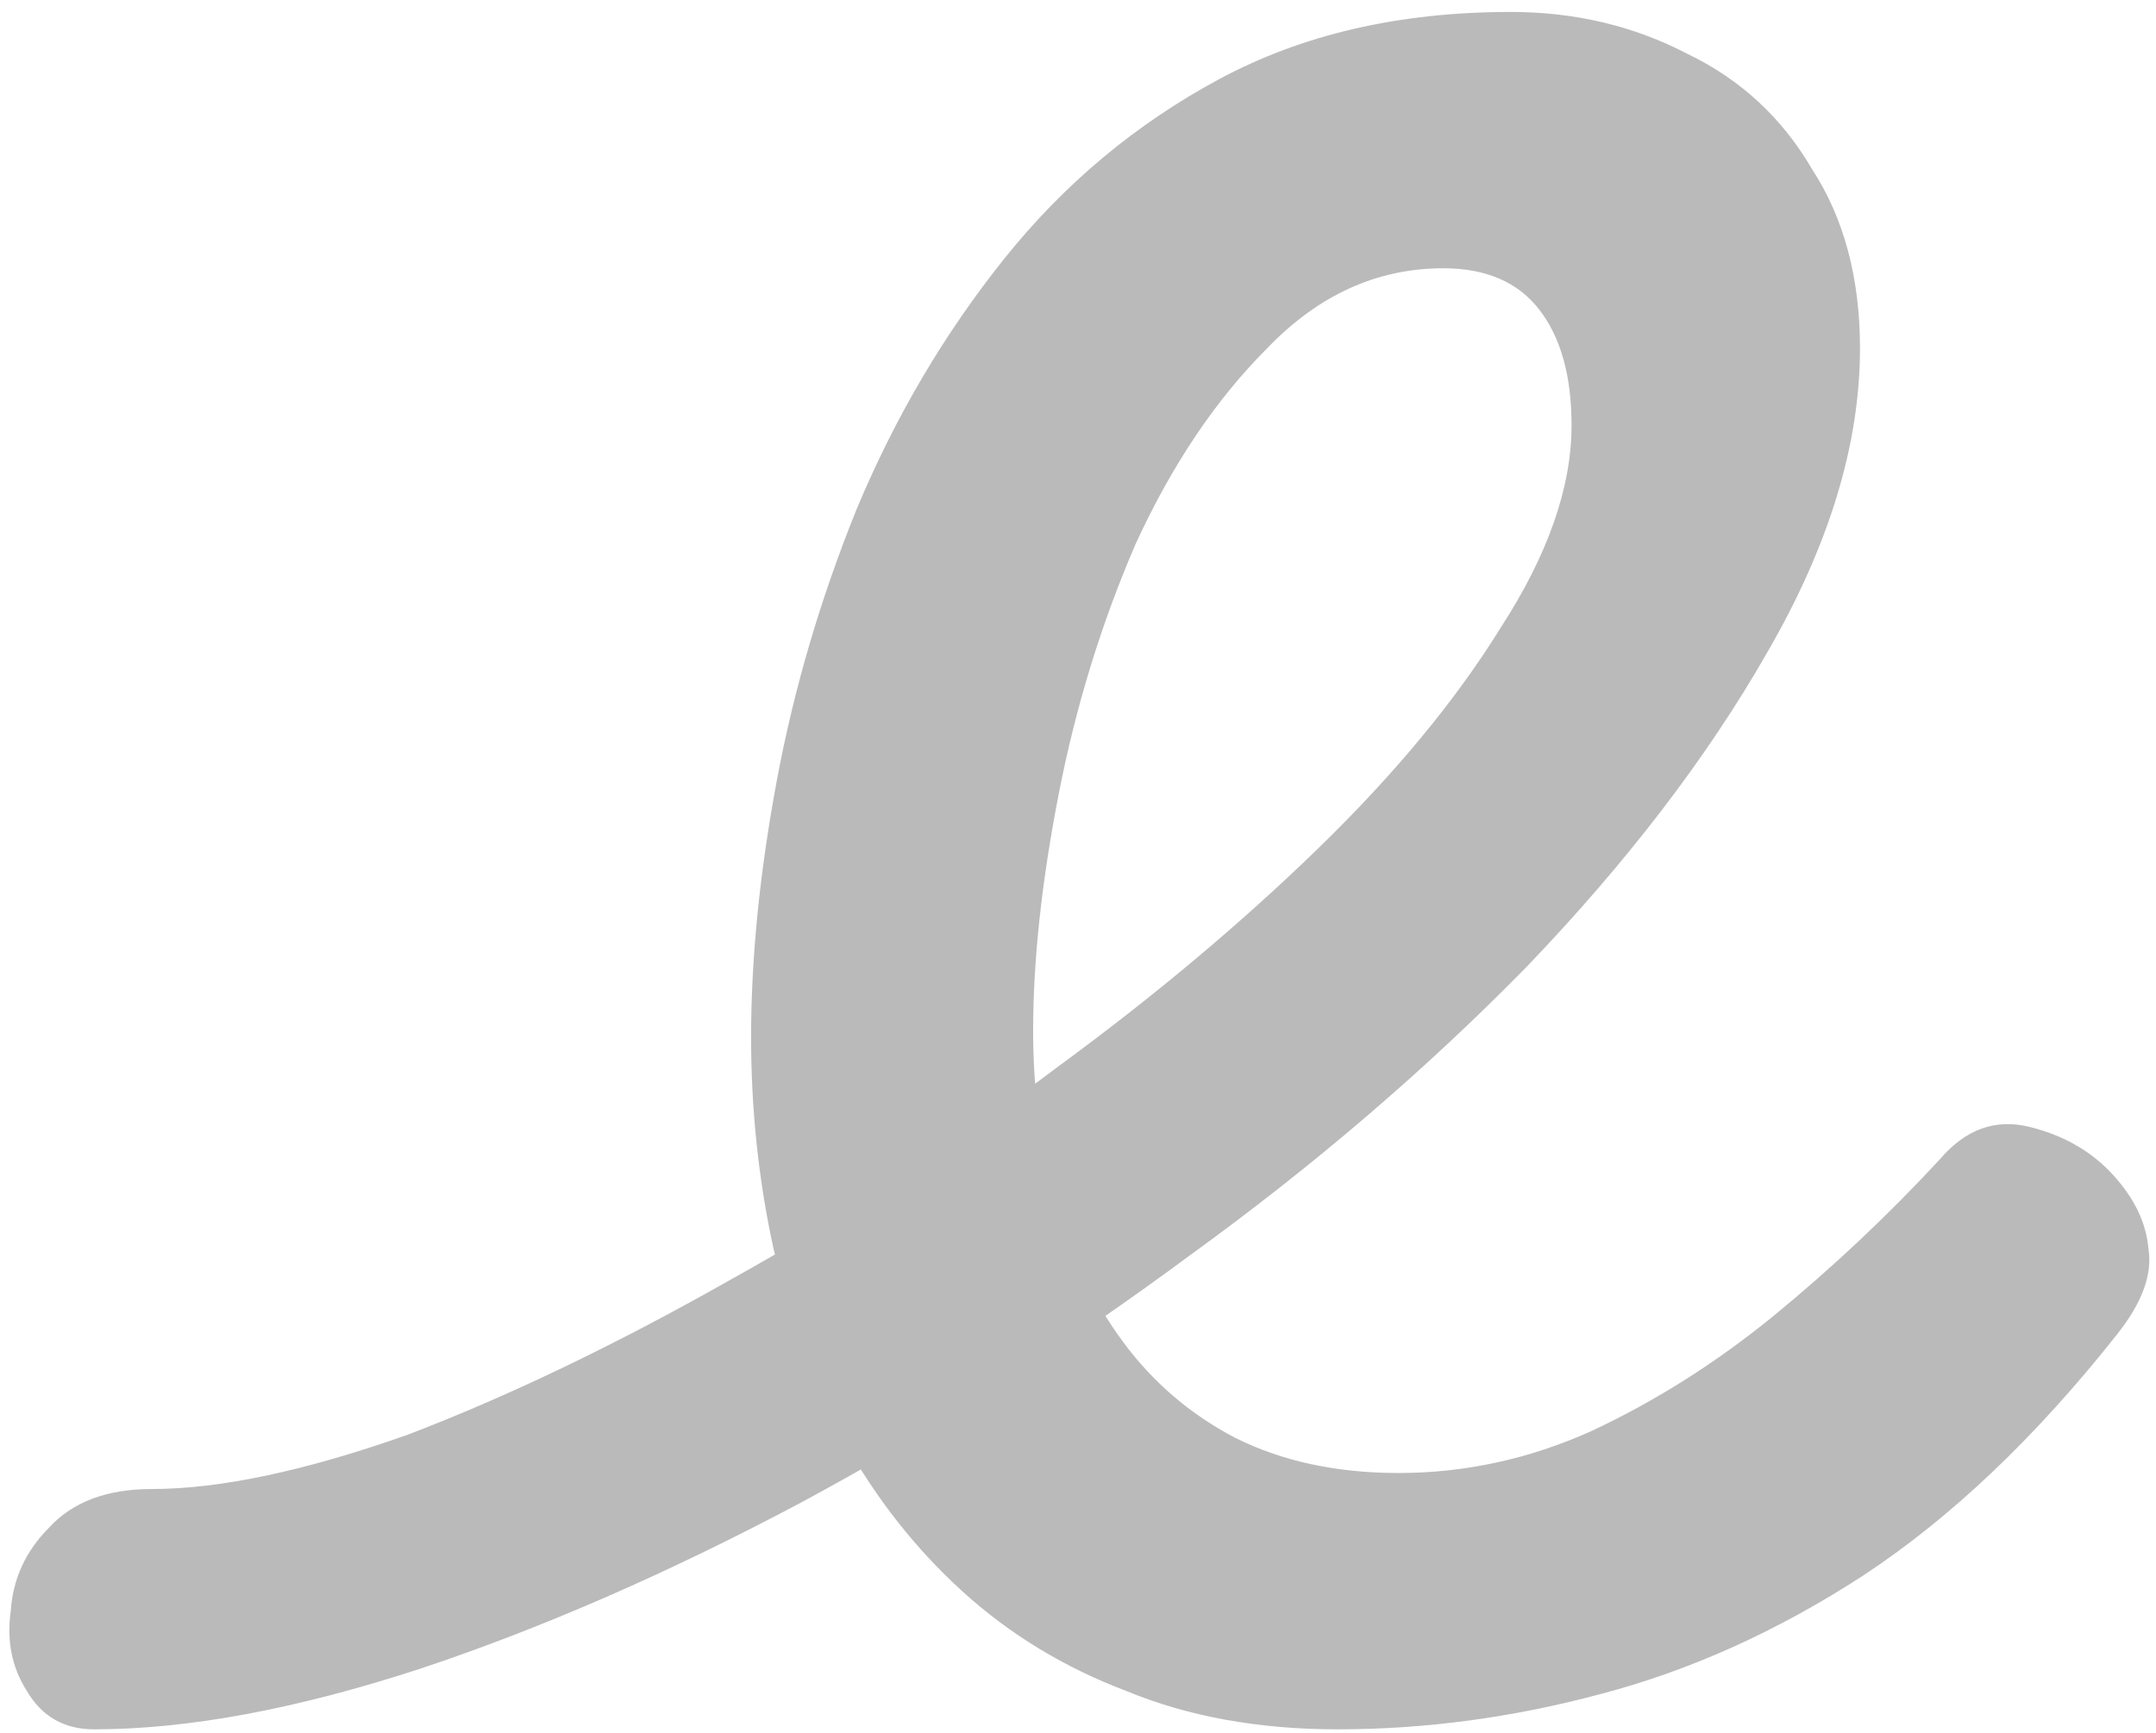 <?xml version="1.0" encoding="UTF-8"?> <svg xmlns="http://www.w3.org/2000/svg" width="148" height="119" viewBox="0 0 148 119" fill="none"><path d="M91.82 118.74C86.393 118.74 81.553 117.86 77.3 116.1C73.046 114.487 69.306 112.213 66.08 109.28C62.853 106.346 60.14 102.9 57.94 98.94C55.886 94.833 54.273 90.433 53.1 85.74C52.073 81.046 51.56 76.207 51.56 71.22C51.56 65.793 52.147 59.926 53.32 53.62C54.493 47.313 56.327 41.08 58.82 34.92C61.46 28.613 64.833 22.893 68.94 17.76C73.046 12.627 77.96 8.52 83.68 5.44C89.4 2.36 96.073 0.82 103.7 0.82C108.1 0.82 112.133 1.773 115.8 3.68C119.467 5.44 122.327 8.08 124.38 11.6C126.58 14.973 127.68 19.08 127.68 23.92C127.68 30.52 125.553 37.486 121.3 44.82C117.193 52.007 111.693 59.193 104.8 66.38C97.906 73.42 90.207 80.02 81.7 86.18C73.193 92.487 64.32 98.133 55.08 103.12C45.986 107.96 37.26 111.773 28.9 114.56C20.393 117.346 12.913 118.74 6.46 118.74C4.407 118.74 2.867 117.86 1.84 116.1C0.813 114.487 0.447 112.653 0.74 110.6C0.887 108.4 1.767 106.493 3.38 104.88C4.993 103.12 7.34 102.24 10.42 102.24C15.113 102.24 20.98 100.993 28.02 98.5C34.913 95.86 42.246 92.34 50.02 87.94C57.94 83.54 65.493 78.626 72.68 73.2C79.28 68.36 85.22 63.373 90.5 58.24C95.78 53.106 99.96 48.047 103.04 43.06C106.267 38.073 107.88 33.453 107.88 29.2C107.88 25.826 107.147 23.186 105.68 21.28C104.213 19.373 102.013 18.42 99.08 18.42C94.533 18.42 90.5 20.253 86.98 23.92C83.46 27.44 80.453 31.913 77.96 37.34C75.613 42.767 73.853 48.486 72.68 54.5C71.507 60.513 70.92 65.94 70.92 70.78C70.92 74.886 71.433 78.773 72.46 82.44C73.487 86.106 75.026 89.333 77.08 92.12C79.133 94.906 81.7 97.106 84.78 98.72C88.007 100.333 91.746 101.14 96 101.14C100.547 101.14 104.947 100.186 109.2 98.28C113.6 96.227 117.78 93.587 121.74 90.36C125.847 86.987 129.66 83.393 133.18 79.58C134.94 77.526 136.993 76.793 139.34 77.38C141.687 77.966 143.593 79.067 145.06 80.68C146.527 82.293 147.333 83.98 147.48 85.74C147.773 87.5 147.04 89.48 145.28 91.68C139.707 98.72 133.913 104.22 127.9 108.18C122.033 111.993 116.02 114.707 109.86 116.32C103.847 117.933 97.833 118.74 91.82 118.74Z" fill="#BABABA"></path></svg> 